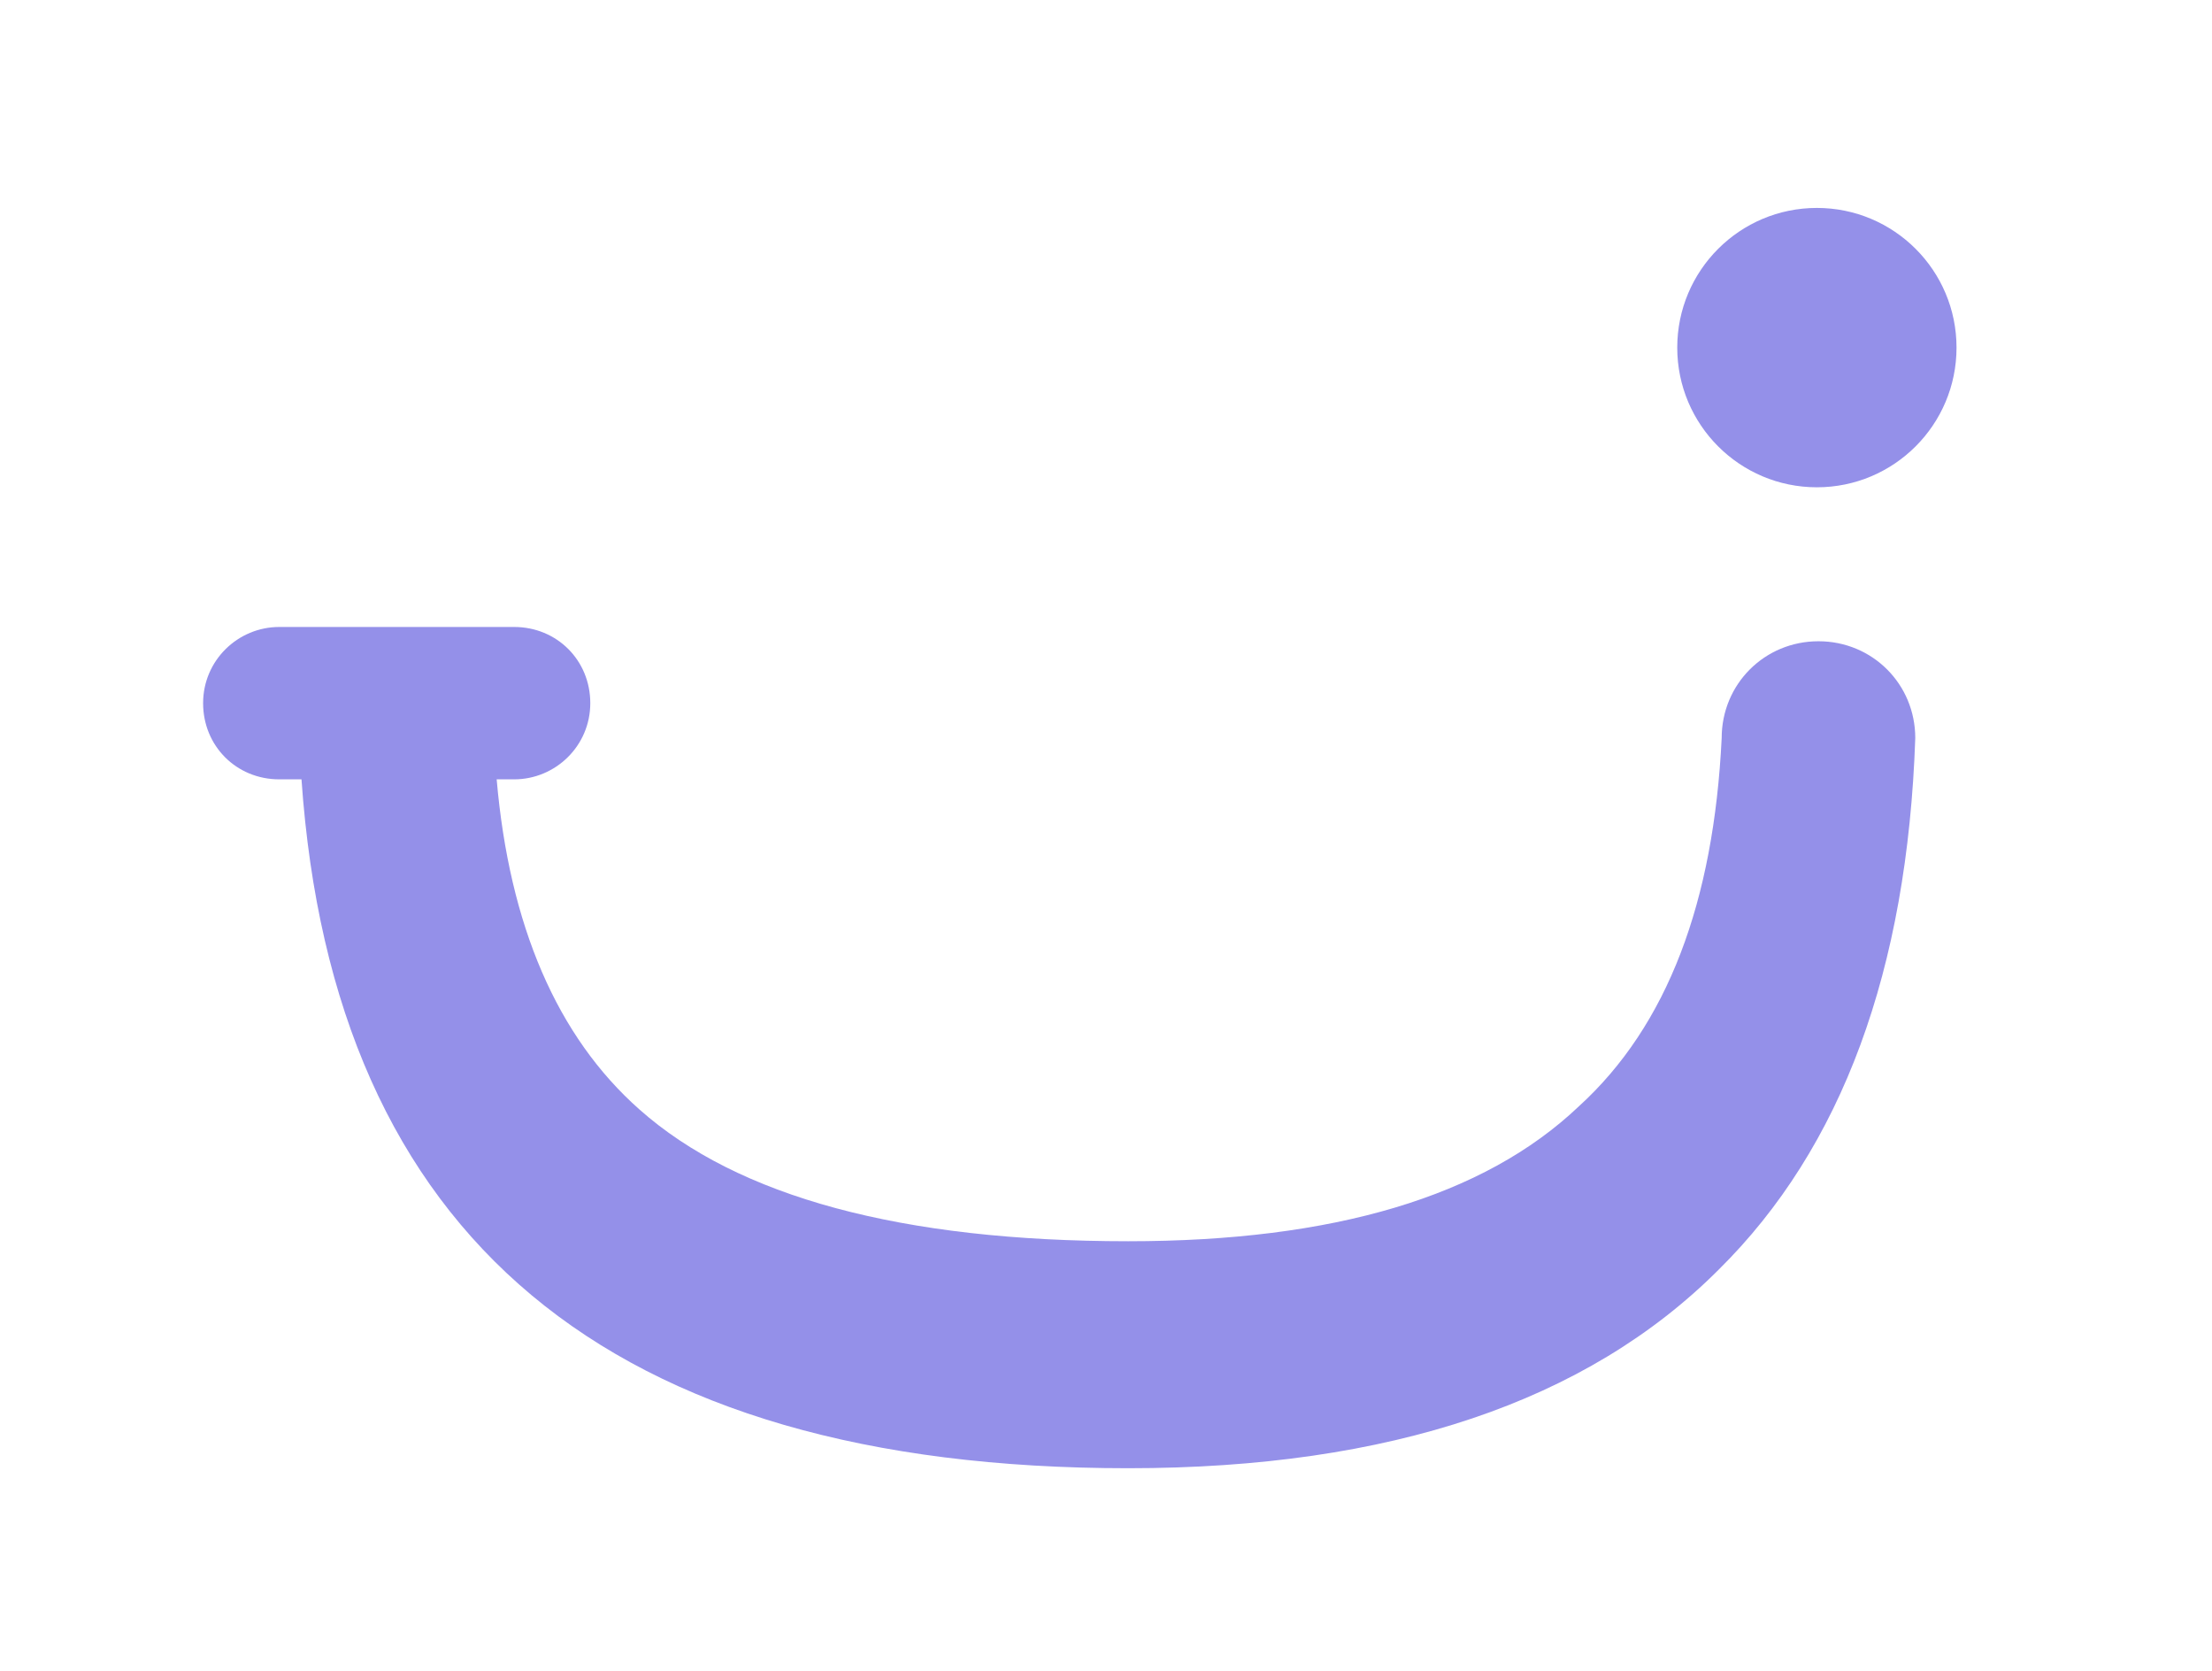 <?xml version="1.0" encoding="UTF-8"?> <svg xmlns="http://www.w3.org/2000/svg" xmlns:xlink="http://www.w3.org/1999/xlink" version="1.1" x="0px" y="0px" viewBox="0 0 139.4 105.3" style="enable-background:new 0 0 139.4 105.3;" xml:space="preserve"> <style type="text/css"> .st0{fill:#35615F;} .st1{fill:#E9EAEC;} .st2{fill:#9490E9;} .st3{fill:#FFFFFF;} .st4{fill:#ED96A6;} .st5{fill:#C1E0DB;} .st6{fill:#A0C261;} </style> <g id="Слой_2"> </g> <g id="Слой_1"> <g> <circle class="st2" cx="114.5" cy="21.9" r="8.8"></circle> <path class="st2" d="M120.7,46.5c0-3.4-2.7-6.1-6.1-6.1c-3.4,0-6.1,2.7-6.1,6.1h0c-0.5,10.3-3.4,18.1-9,23.2 c-6,5.7-15.5,8.5-28.4,8.5c-14.3,0-24.6-2.8-30.8-8.3c-5.2-4.6-8.2-11.6-9-20.8h1.1c2.6,0,4.8-2.1,4.8-4.8s-2.1-4.8-4.8-4.8H17.6 c-2.6,0-4.8,2.1-4.8,4.8s2.1,4.8,4.8,4.8H19c2,28.8,19.3,43.4,52.1,43.4c16.5,0,28.9-4.2,37.2-12.5 C116.1,72.3,120.2,61.1,120.7,46.5C120.7,46.6,120.7,46.6,120.7,46.5C120.7,46.5,120.7,46.5,120.7,46.5 C120.7,46.5,120.7,46.5,120.7,46.5L120.7,46.5z"></path> </g> </g> </svg> 